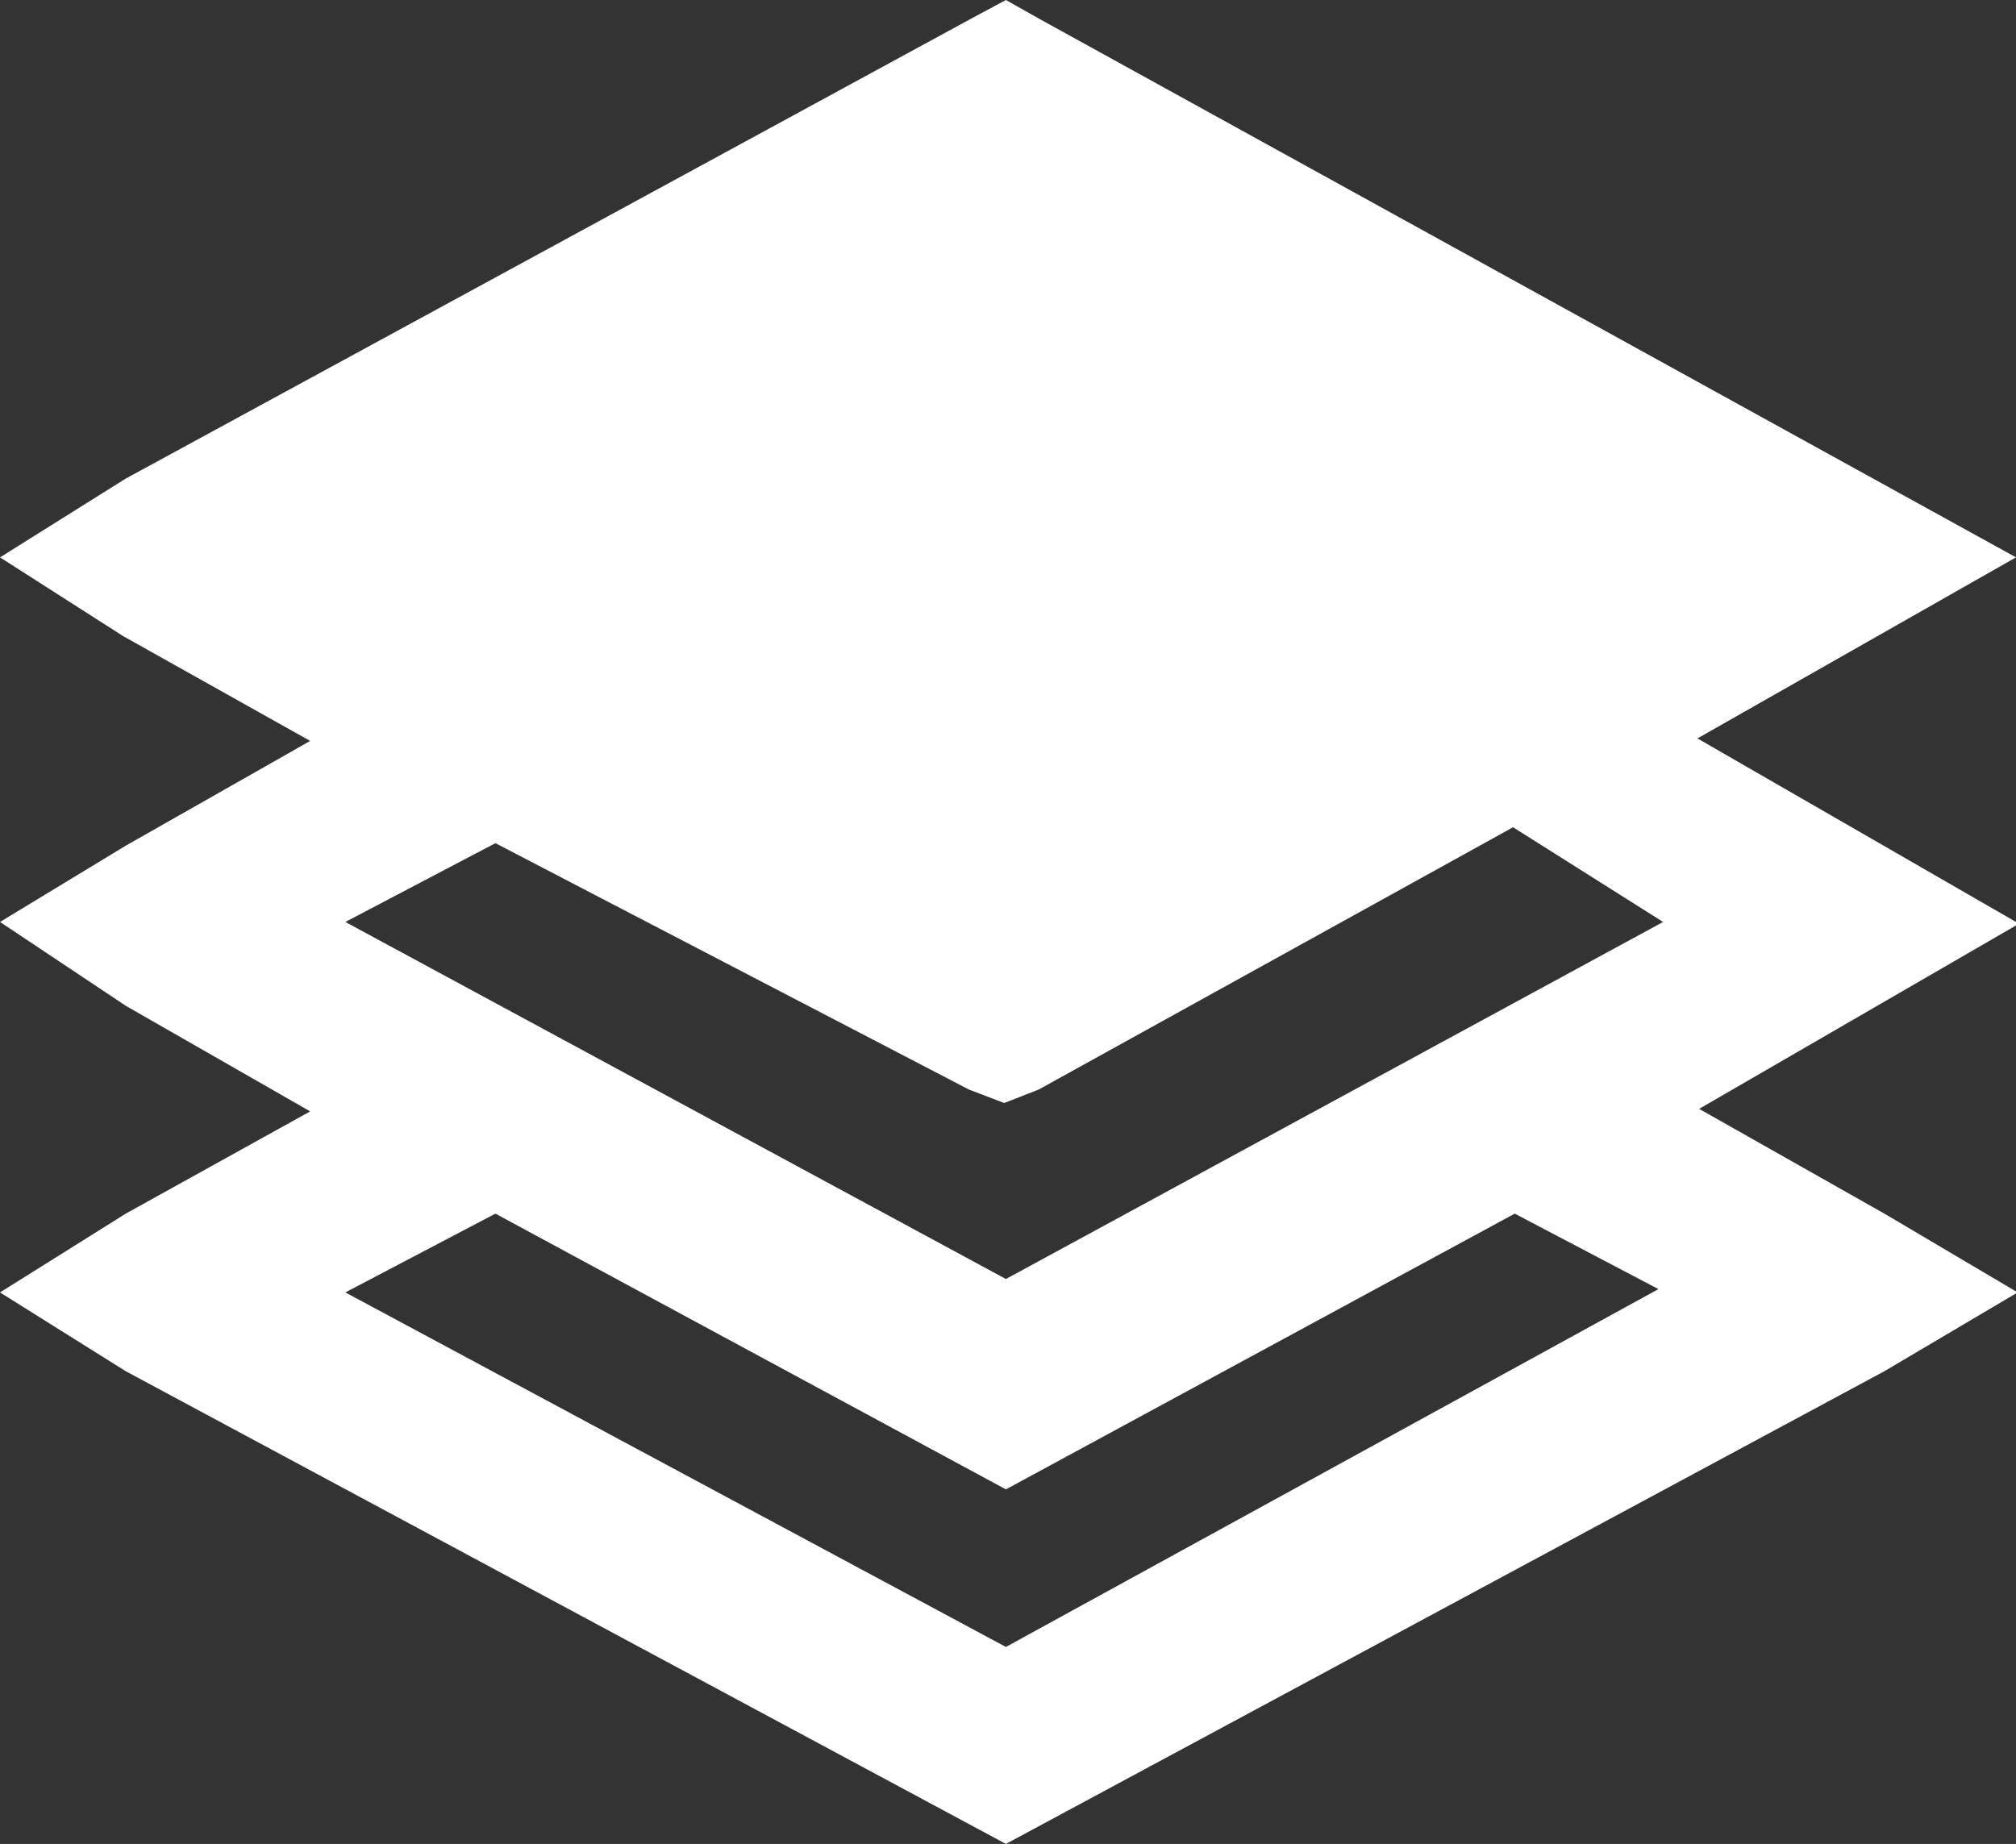 <svg xmlns="http://www.w3.org/2000/svg" viewBox="0 0 24.05 22"><rect x="0" y="0" width="24.05" height="22" fill="#333333" stroke="none"/><defs><style>.cls-1{fill:#fff;}</style></defs><title>batch-download-tasks</title><g id="图层_2" data-name="图层 2"><g id="图层_1-2" data-name="图层 1"><path class="cls-1" d="M24.05,11l-3.8-2.19,3.8-2.16L12.39.22,12,0l-.41.22L1.5,5.71,0,6.65l1.47.94L3.7,8.84,1.5,10.09,0,11,1.5,12l2.2,1.26L1.5,14.48,0,15.42l1.5.94L12,22l10.48-5.64,1.59-.94-1.59-.94-2.21-1.25,3.8-2.2Zm-12.49,2,.42.16.41-.16,5.66-3.13L19.84,11,12,15.26,4.12,11l1.79-.94Zm8.28,2.35L12,19.65,4.12,15.42l1.79-.94L12,17.77l6.07-3.29,1.79.94Z"/></g></g></svg>